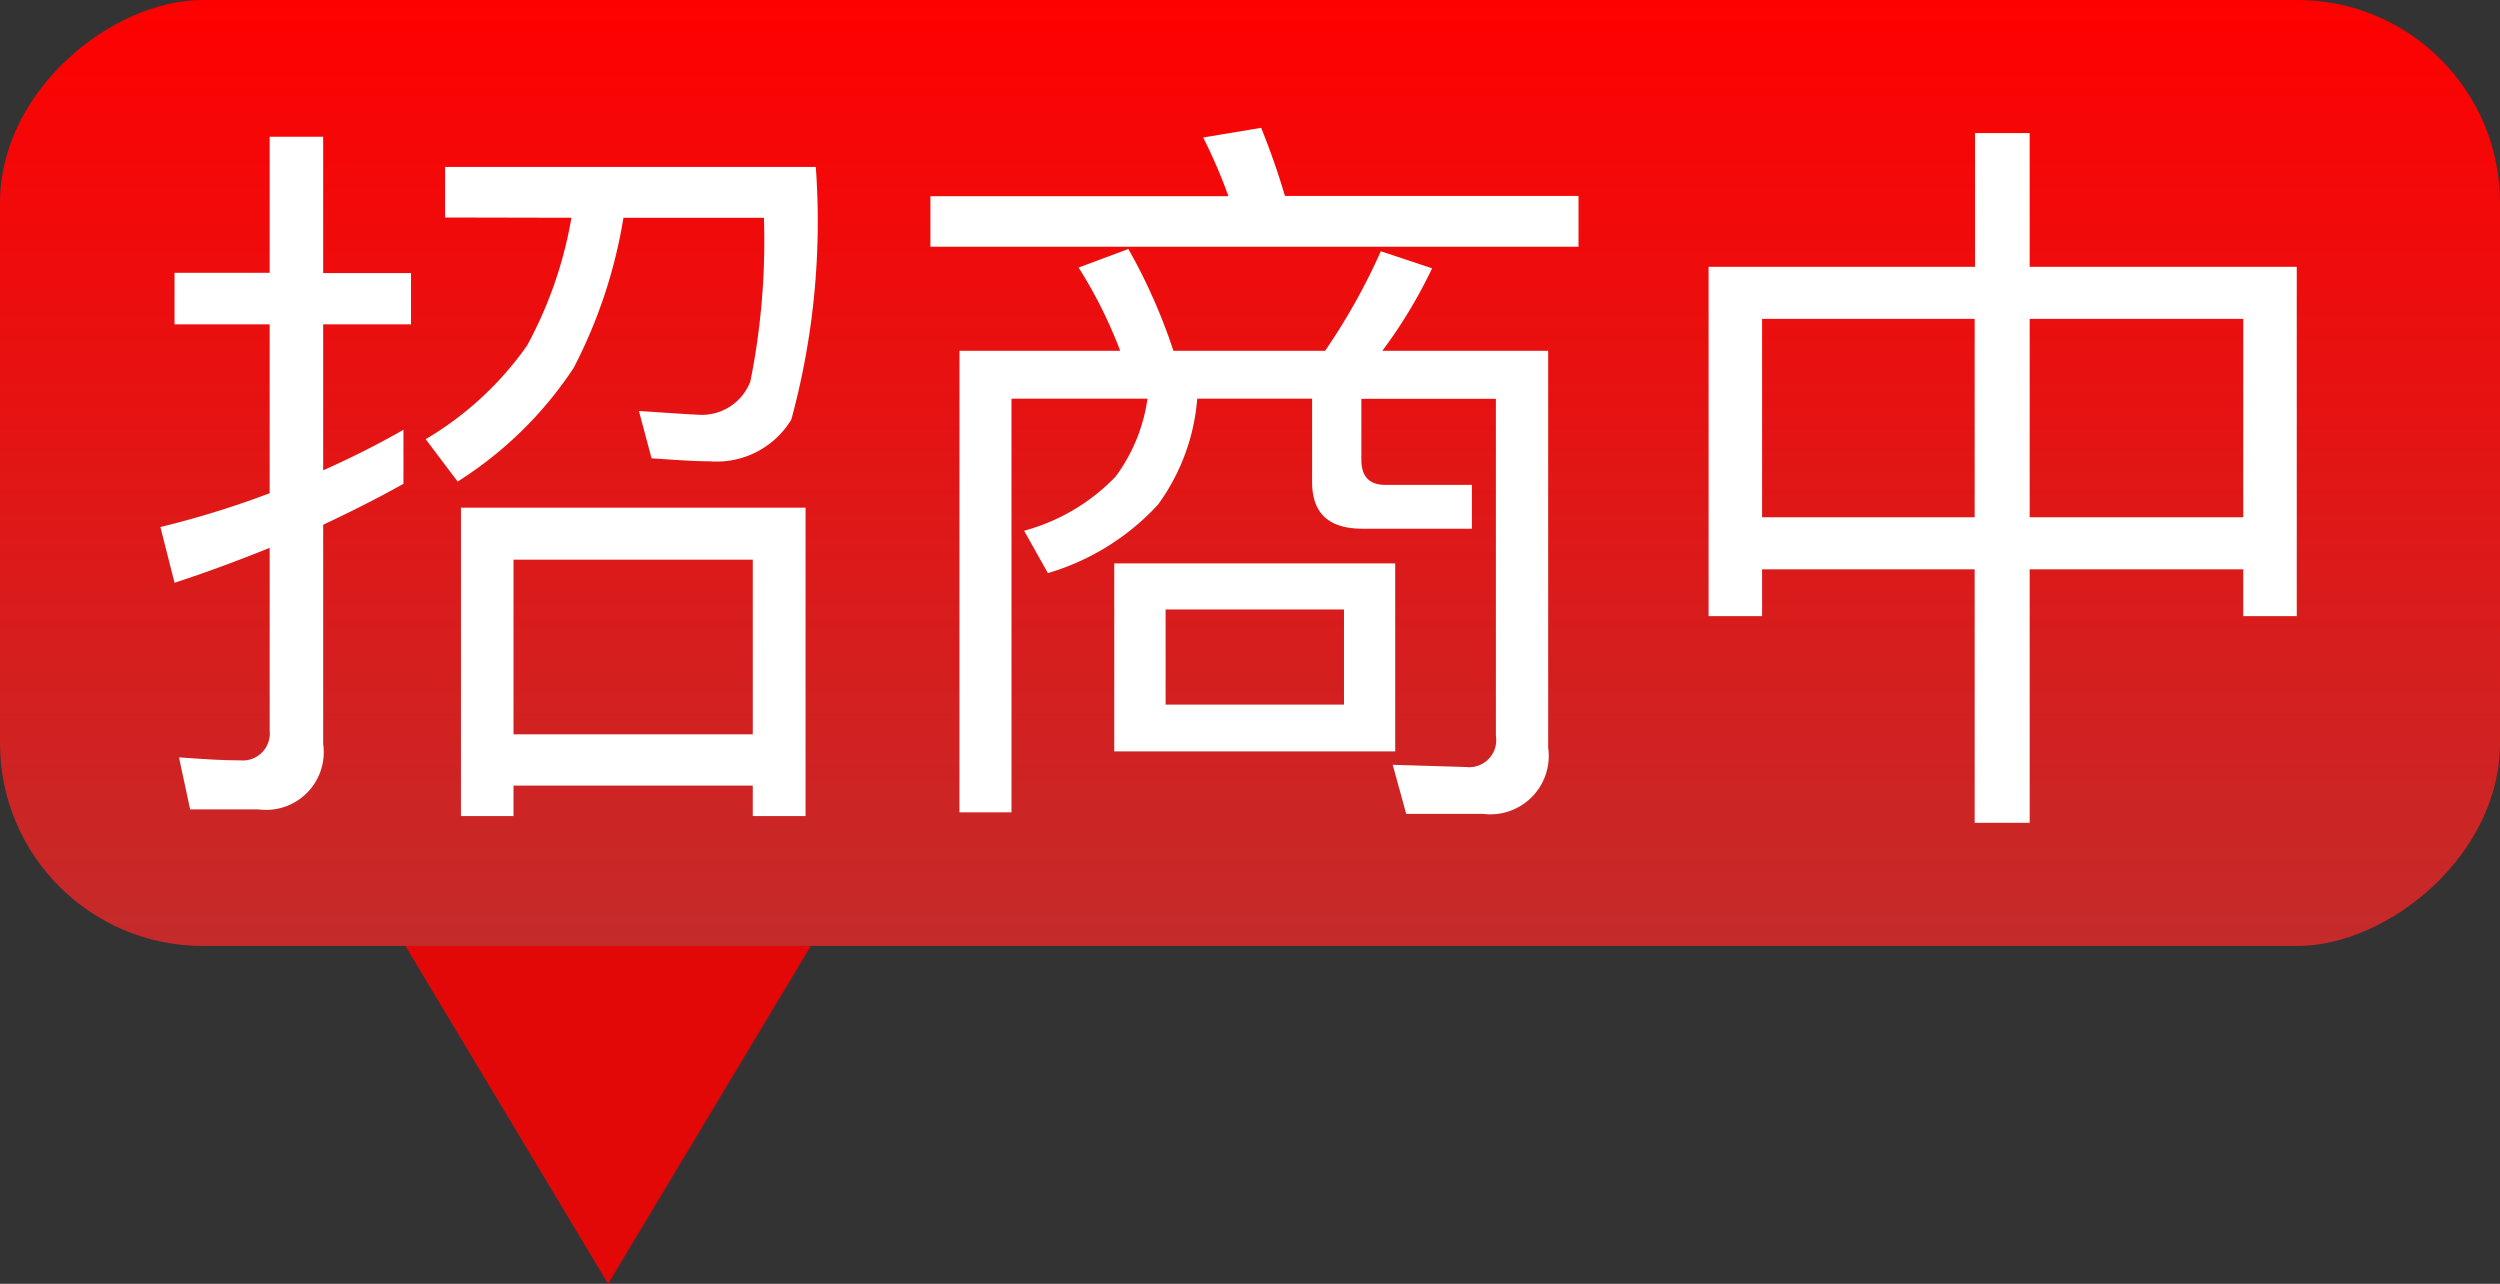<svg xmlns="http://www.w3.org/2000/svg" xmlns:xlink="http://www.w3.org/1999/xlink" width="37" height="19" viewBox="0 0 37 19">
  <rect x="0" y="0" width="37" height="19" fill="#333333" stroke="none"/>
  <defs>
    <linearGradient id="linear-gradient" x1="1" y1="0.5" x2="0" y2="0.5" gradientUnits="objectBoundingBox">
      <stop offset="0" stop-color="#c42b2b"/>
      <stop offset="1" stop-color="red"/>
    </linearGradient>
  </defs>
  <g id="Group_93" data-name="Group 93" transform="translate(1686 -2901)">
    <rect id="Rectangle_107" data-name="Rectangle 107" width="14" height="37" rx="3" transform="translate(-1649 2901) rotate(90)" fill="url(#linear-gradient)"/>
    <path id="Path_38" data-name="Path 38" d="M9.922-3.487h-5.1V1.078H5.6V.627H9.141v.451h.781ZM5.6-.132V-2.717H9.141V-.132ZM1.826.979A.854.854,0,0,0,2.783.011V-3.234c.4-.187.792-.385,1.188-.605v-.8c-.385.22-.781.418-1.188.6V-6.2h1.3v-.759h-1.3V-8.976H1.991v2.013H.583V-6.2H1.991v2.5A13.77,13.77,0,0,1,.374-3.2l.209.825c.473-.154.946-.33,1.408-.517V-.187a.4.4,0,0,1-.44.44C1.265.253.957.231.649.209l.165.77ZM6.457-7.777A6.114,6.114,0,0,1,5.8-5.885,4.833,4.833,0,0,1,4.3-4.5l.473.627A5.7,5.7,0,0,0,6.49-5.555a7.379,7.379,0,0,0,.737-2.222H9.306a10.557,10.557,0,0,1-.2,2.42.768.768,0,0,1-.77.495c-.242-.011-.528-.033-.88-.055l.187.7c.33.022.616.044.858.044a1.292,1.292,0,0,0,1.21-.616,11.176,11.176,0,0,0,.363-3.74H4.587v.748ZM16.665-9.108l-.858.143a7.937,7.937,0,0,1,.374.869H11.77v.748h9.592V-8.1H17.017A10.706,10.706,0,0,0,16.665-9.108ZM14.7-7.315l-.737.275a6.783,6.783,0,0,1,.616,1.232H12.2V1.023h.77V-5.1h2.013a2.528,2.528,0,0,1-.473,1.155,2.949,2.949,0,0,1-1.353.8l.352.627a3.6,3.6,0,0,0,1.628-1.012A3.065,3.065,0,0,0,15.719-5.1h1.7v1.232c0,.462.242.693.748.693h1.617v-.649H18.5c-.242,0-.352-.132-.352-.374v-.9h1.991V-.11a.4.4,0,0,1-.44.462L18.612.319l.2.726h1.133a.865.865,0,0,0,.968-.979V-5.808H18.458a7.181,7.181,0,0,0,.737-1.221l-.759-.253a9.2,9.2,0,0,1-.825,1.474H15.367A8.442,8.442,0,0,0,14.7-7.315Zm-.209,4.653V.121h4.158V-2.662Zm3.4,2.09h-2.64V-1.98h2.64Zm9.339-8.459v1.98H23.287v5.17h.792v-.693h3.146V1.177h.814V-2.574H31.2v.693h.792v-5.17H28.039v-1.98ZM24.079-3.344V-6.281h3.146v2.937Zm3.96,0V-6.281H31.2v2.937Z" transform="translate(-1684 2912)" fill="#fff"/>
    <path id="Polygon_2" data-name="Polygon 2" d="M3,0,6,5H0Z" transform="translate(-1674 2920) rotate(180)" fill="#e30808"/>
  </g>
</svg>
